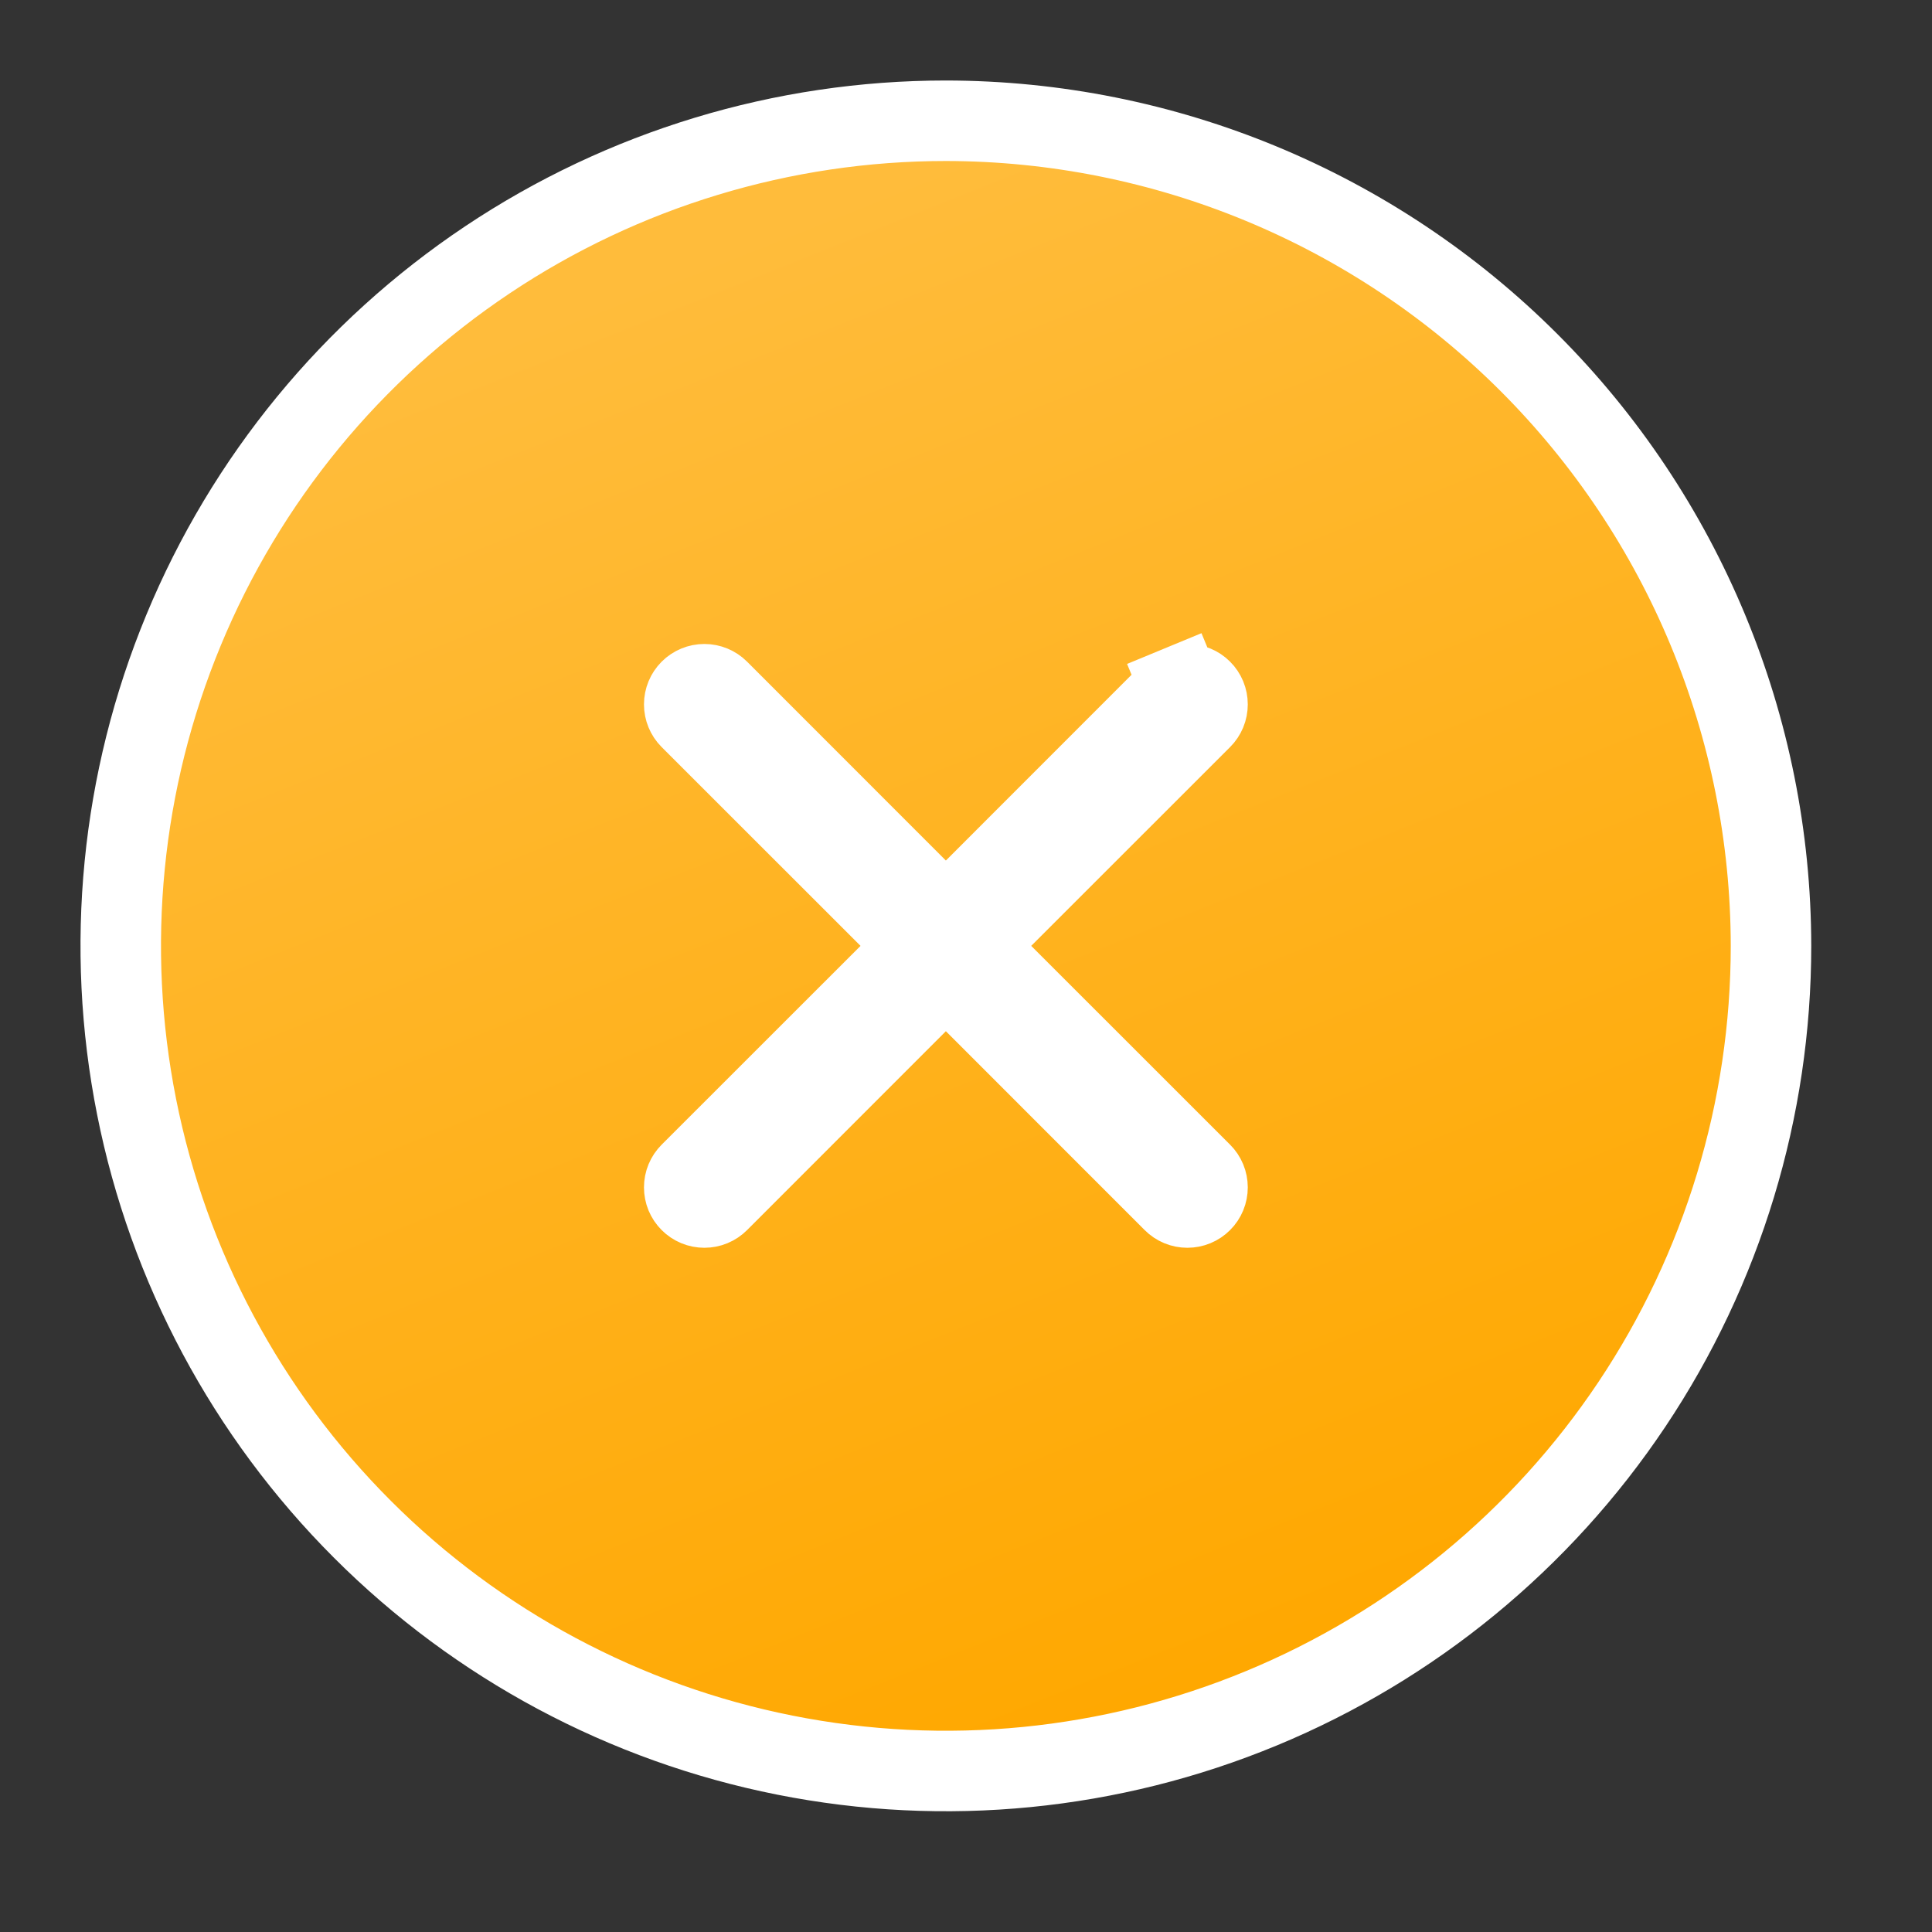 <svg width="72" height="72" viewBox="0 0 72 72" fill="none" xmlns="http://www.w3.org/2000/svg">
<rect x="0" y="0" width="72" height="72" fill="#333333" stroke="none"/>
<path d="M35.252 4.5H35.25C29.168 4.5 23.223 6.303 18.166 9.682C13.109 13.061 9.168 17.864 6.841 23.483C4.513 29.101 3.904 35.284 5.091 41.249C6.277 47.214 9.206 52.693 13.507 56.993C17.807 61.294 23.286 64.223 29.251 65.409C35.216 66.596 41.399 65.987 47.017 63.659C52.636 61.332 57.439 57.391 60.818 52.334C64.197 47.277 66 41.332 66 35.25V35.248C65.991 27.096 62.749 19.28 56.984 13.515C51.22 7.751 43.404 4.509 35.252 4.5ZM34.189 37.37L26.781 44.781C26.781 44.781 26.781 44.781 26.781 44.781C26.781 44.781 26.781 44.781 26.781 44.781C26.711 44.851 26.629 44.906 26.538 44.944C26.446 44.982 26.349 45.001 26.25 45.001C26.151 45.001 26.054 44.982 25.962 44.944C25.871 44.906 25.789 44.851 25.719 44.781C25.649 44.712 25.594 44.629 25.556 44.538C25.518 44.446 25.499 44.349 25.499 44.25C25.499 44.151 25.518 44.054 25.556 43.962C25.594 43.871 25.649 43.789 25.719 43.719C25.719 43.719 25.719 43.719 25.719 43.719L33.13 36.311L34.191 35.25L33.13 34.189L25.719 26.781C25.719 26.781 25.719 26.781 25.719 26.781C25.578 26.64 25.499 26.449 25.499 26.25C25.499 26.051 25.578 25.86 25.719 25.719C25.86 25.578 26.051 25.499 26.25 25.499C26.449 25.499 26.64 25.578 26.781 25.719C26.781 25.719 26.781 25.719 26.781 25.719C26.781 25.719 26.781 25.719 26.781 25.719L34.189 33.13L35.25 34.191L36.311 33.13L43.719 25.719C43.719 25.719 43.719 25.719 43.719 25.719C43.789 25.649 43.871 25.594 43.962 25.556L43.389 24.17L43.962 25.556C44.054 25.518 44.151 25.499 44.25 25.499C44.349 25.499 44.446 25.518 44.538 25.556C44.629 25.594 44.712 25.649 44.781 25.719C44.851 25.788 44.906 25.871 44.944 25.962C44.982 26.054 45.001 26.151 45.001 26.25C45.001 26.349 44.982 26.446 44.944 26.538C44.906 26.629 44.851 26.711 44.781 26.781C44.781 26.781 44.781 26.781 44.781 26.781C44.781 26.781 44.781 26.781 44.781 26.781L37.37 34.189L36.309 35.25L37.37 36.311L44.781 43.719C44.781 43.719 44.781 43.719 44.781 43.719C44.781 43.719 44.781 43.719 44.781 43.719C44.851 43.789 44.906 43.871 44.944 43.962C44.982 44.054 45.001 44.151 45.001 44.25C45.001 44.349 44.982 44.446 44.944 44.538C44.906 44.629 44.851 44.712 44.781 44.781C44.712 44.851 44.629 44.906 44.538 44.944C44.446 44.982 44.349 45.001 44.25 45.001C44.151 45.001 44.054 44.982 43.962 44.944C43.871 44.906 43.789 44.851 43.719 44.781L36.311 37.37L35.25 36.309L34.189 37.37Z" fill="url(#paint0_linear_28_8378)" stroke="white" stroke-width="3"/>
<defs>
<linearGradient id="paint0_linear_28_8378" x1="35.25" y1="6" x2="56" y2="58" gradientUnits="userSpaceOnUse">
<stop stop-color="#FFBC3B"/>
<stop offset="1" stop-color="#FFA801"/>
</linearGradient>
</defs>
</svg>
